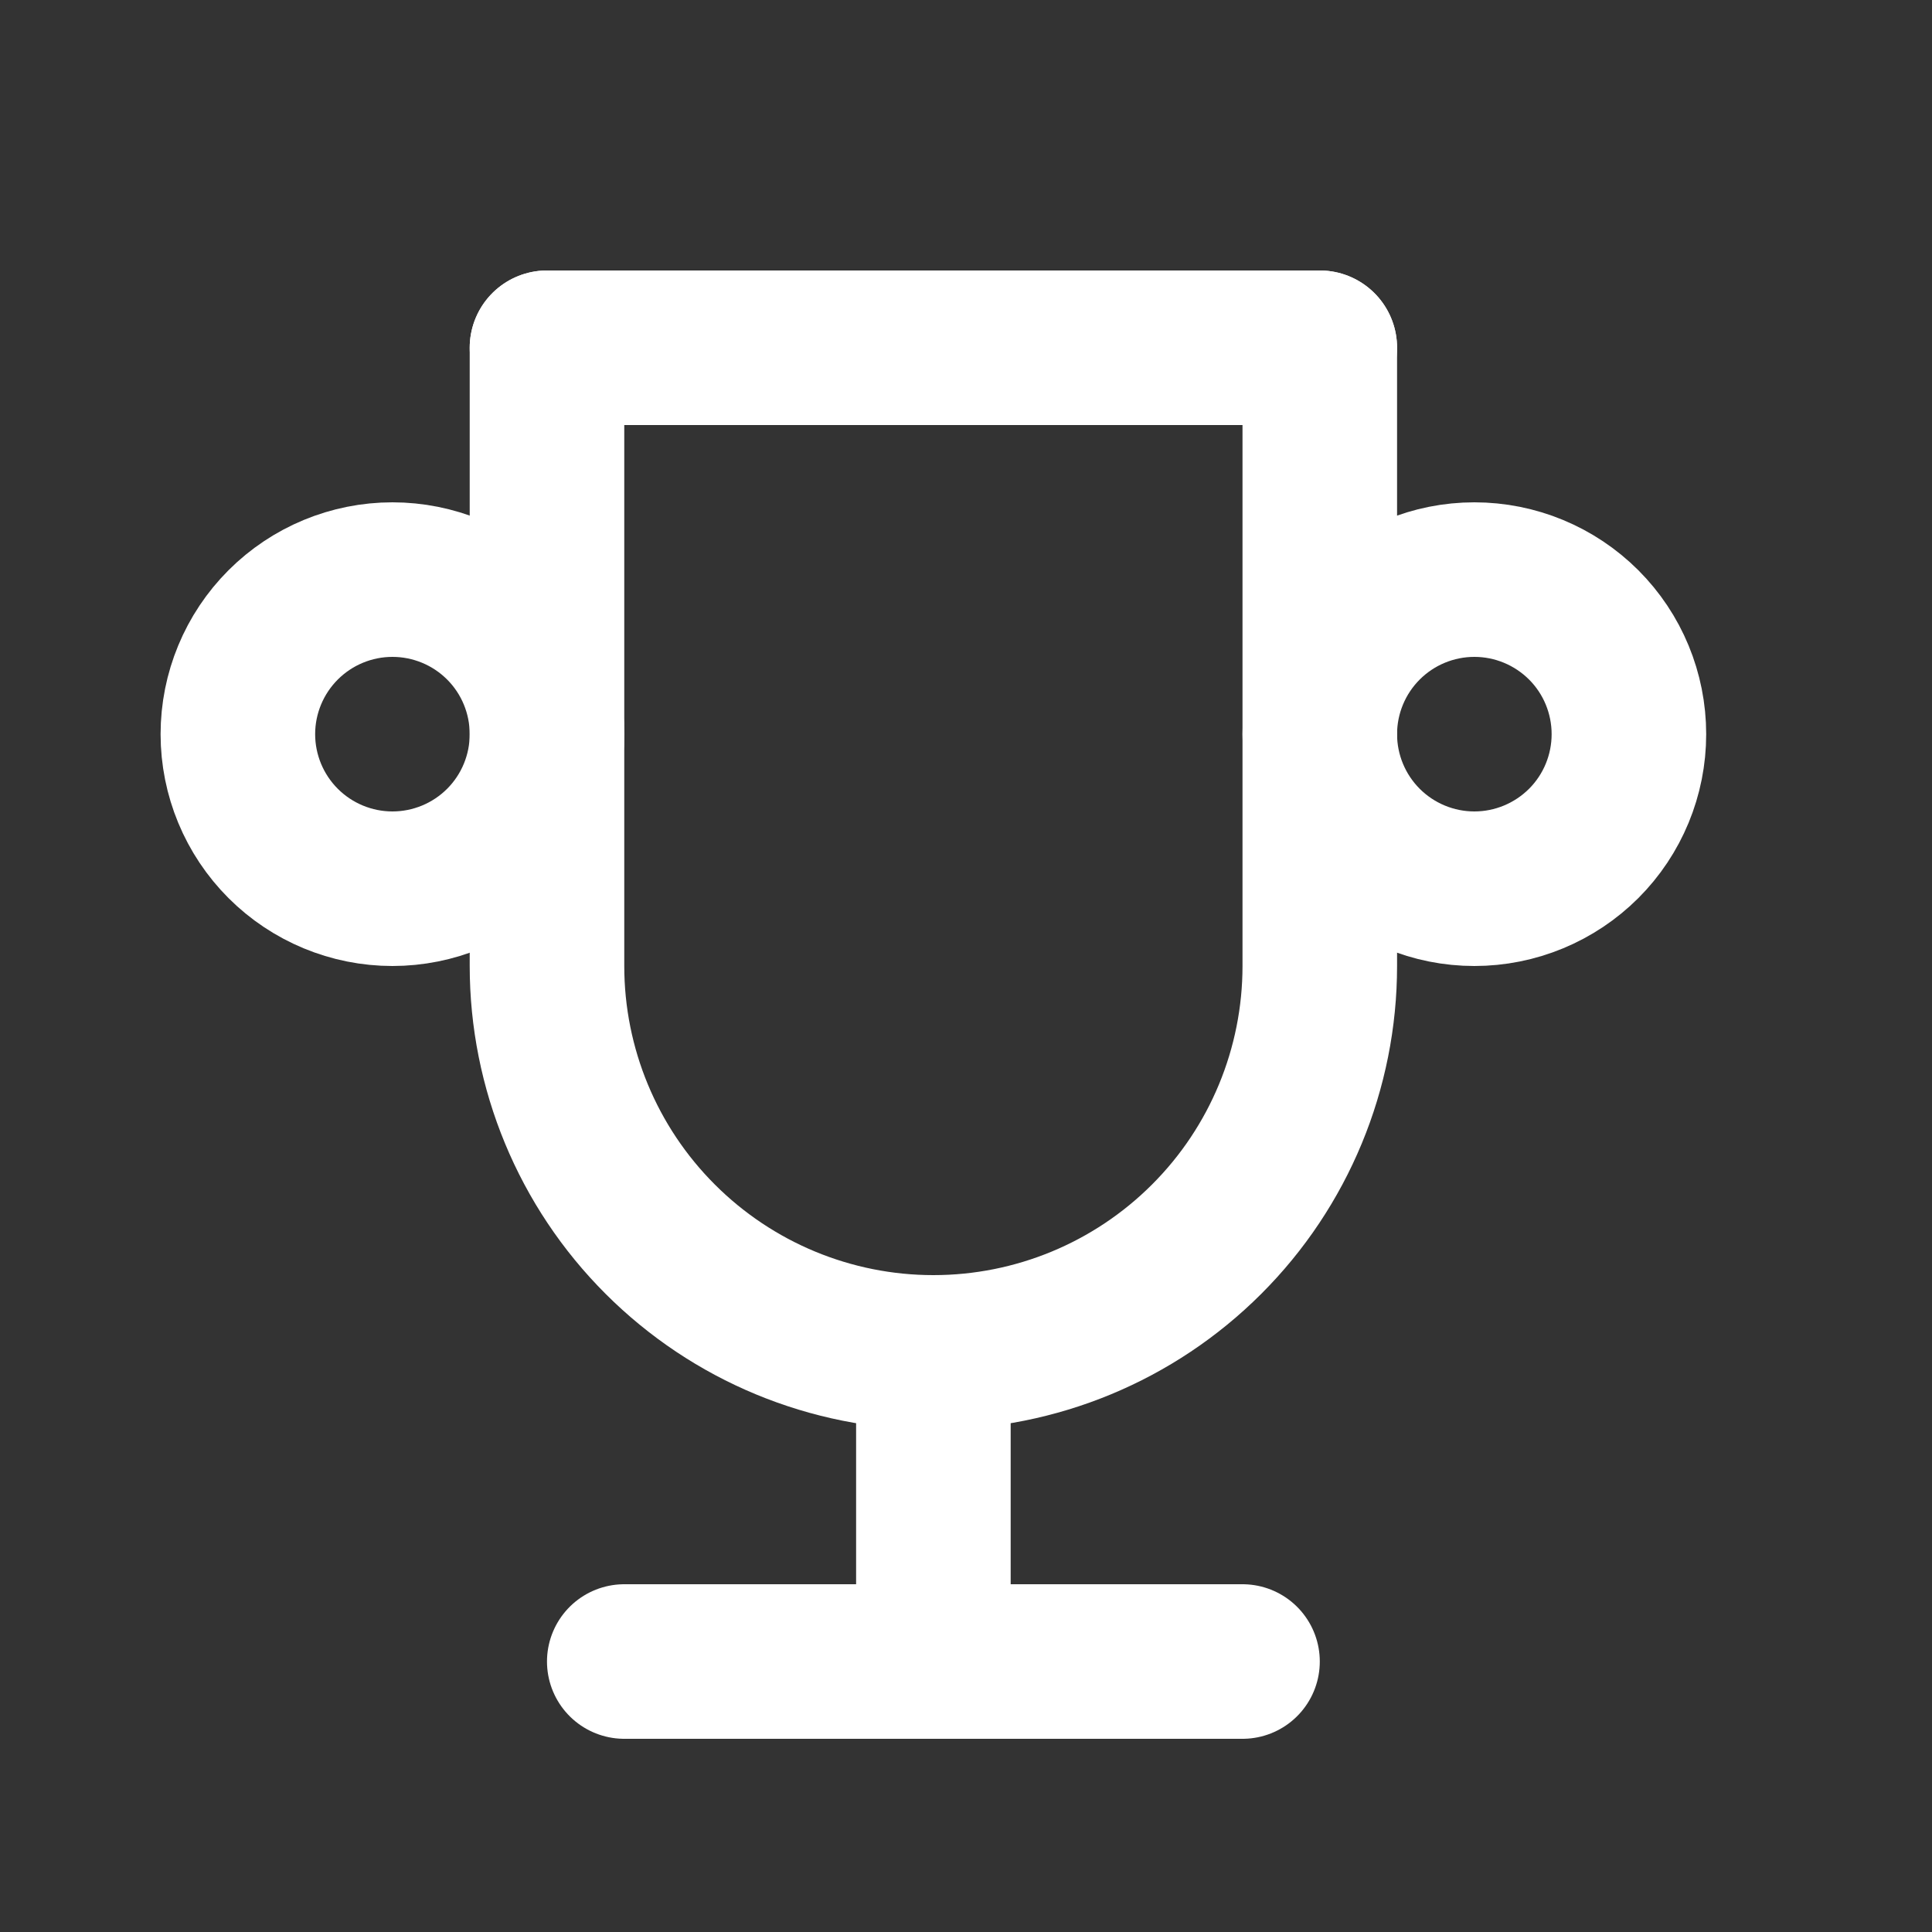<svg width="25" height="25" viewBox="0 0 25 25" fill="none" xmlns="http://www.w3.org/2000/svg">
<rect x="0" y="0" width="25" height="25" fill="#333333" stroke="none"/>
<g clip-path="url(#clip0_621_8882)">
<path d="M8.078 21.5H16.078" stroke="white" stroke-width="2" stroke-linecap="round" stroke-linejoin="round"/>
<path d="M12.078 17.5V21.5" stroke="white" stroke-width="2" stroke-linecap="round" stroke-linejoin="round"/>
<path d="M7.078 4.5H17.078" stroke="white" stroke-width="2" stroke-linecap="round" stroke-linejoin="round"/>
<path d="M17.078 4.5V12.5C17.078 13.826 16.552 15.098 15.614 16.035C14.676 16.973 13.405 17.5 12.078 17.5C10.752 17.5 9.481 16.973 8.543 16.035C7.605 15.098 7.078 13.826 7.078 12.5V4.5" stroke="white" stroke-width="2" stroke-linecap="round" stroke-linejoin="round"/>
<path d="M3.078 9.5C3.078 10.03 3.289 10.539 3.664 10.914C4.039 11.289 4.548 11.5 5.078 11.5C5.609 11.5 6.118 11.289 6.493 10.914C6.868 10.539 7.078 10.03 7.078 9.5C7.078 8.97 6.868 8.461 6.493 8.086C6.118 7.711 5.609 7.5 5.078 7.5C4.548 7.5 4.039 7.711 3.664 8.086C3.289 8.461 3.078 8.97 3.078 9.5Z" stroke="white" stroke-width="2" stroke-linecap="round" stroke-linejoin="round"/>
<path d="M17.078 9.5C17.078 10.03 17.289 10.539 17.664 10.914C18.039 11.289 18.548 11.5 19.078 11.5C19.609 11.5 20.117 11.289 20.493 10.914C20.868 10.539 21.078 10.03 21.078 9.5C21.078 8.97 20.868 8.461 20.493 8.086C20.117 7.711 19.609 7.5 19.078 7.5C18.548 7.5 18.039 7.711 17.664 8.086C17.289 8.461 17.078 8.97 17.078 9.5Z" stroke="white" stroke-width="2" stroke-linecap="round" stroke-linejoin="round"/>
</g>
<defs>
<clipPath id="clip0_621_8882">
<rect width="24" height="24" fill="white" transform="translate(0.078 0.5)"/>
</clipPath>
</defs>
</svg>
